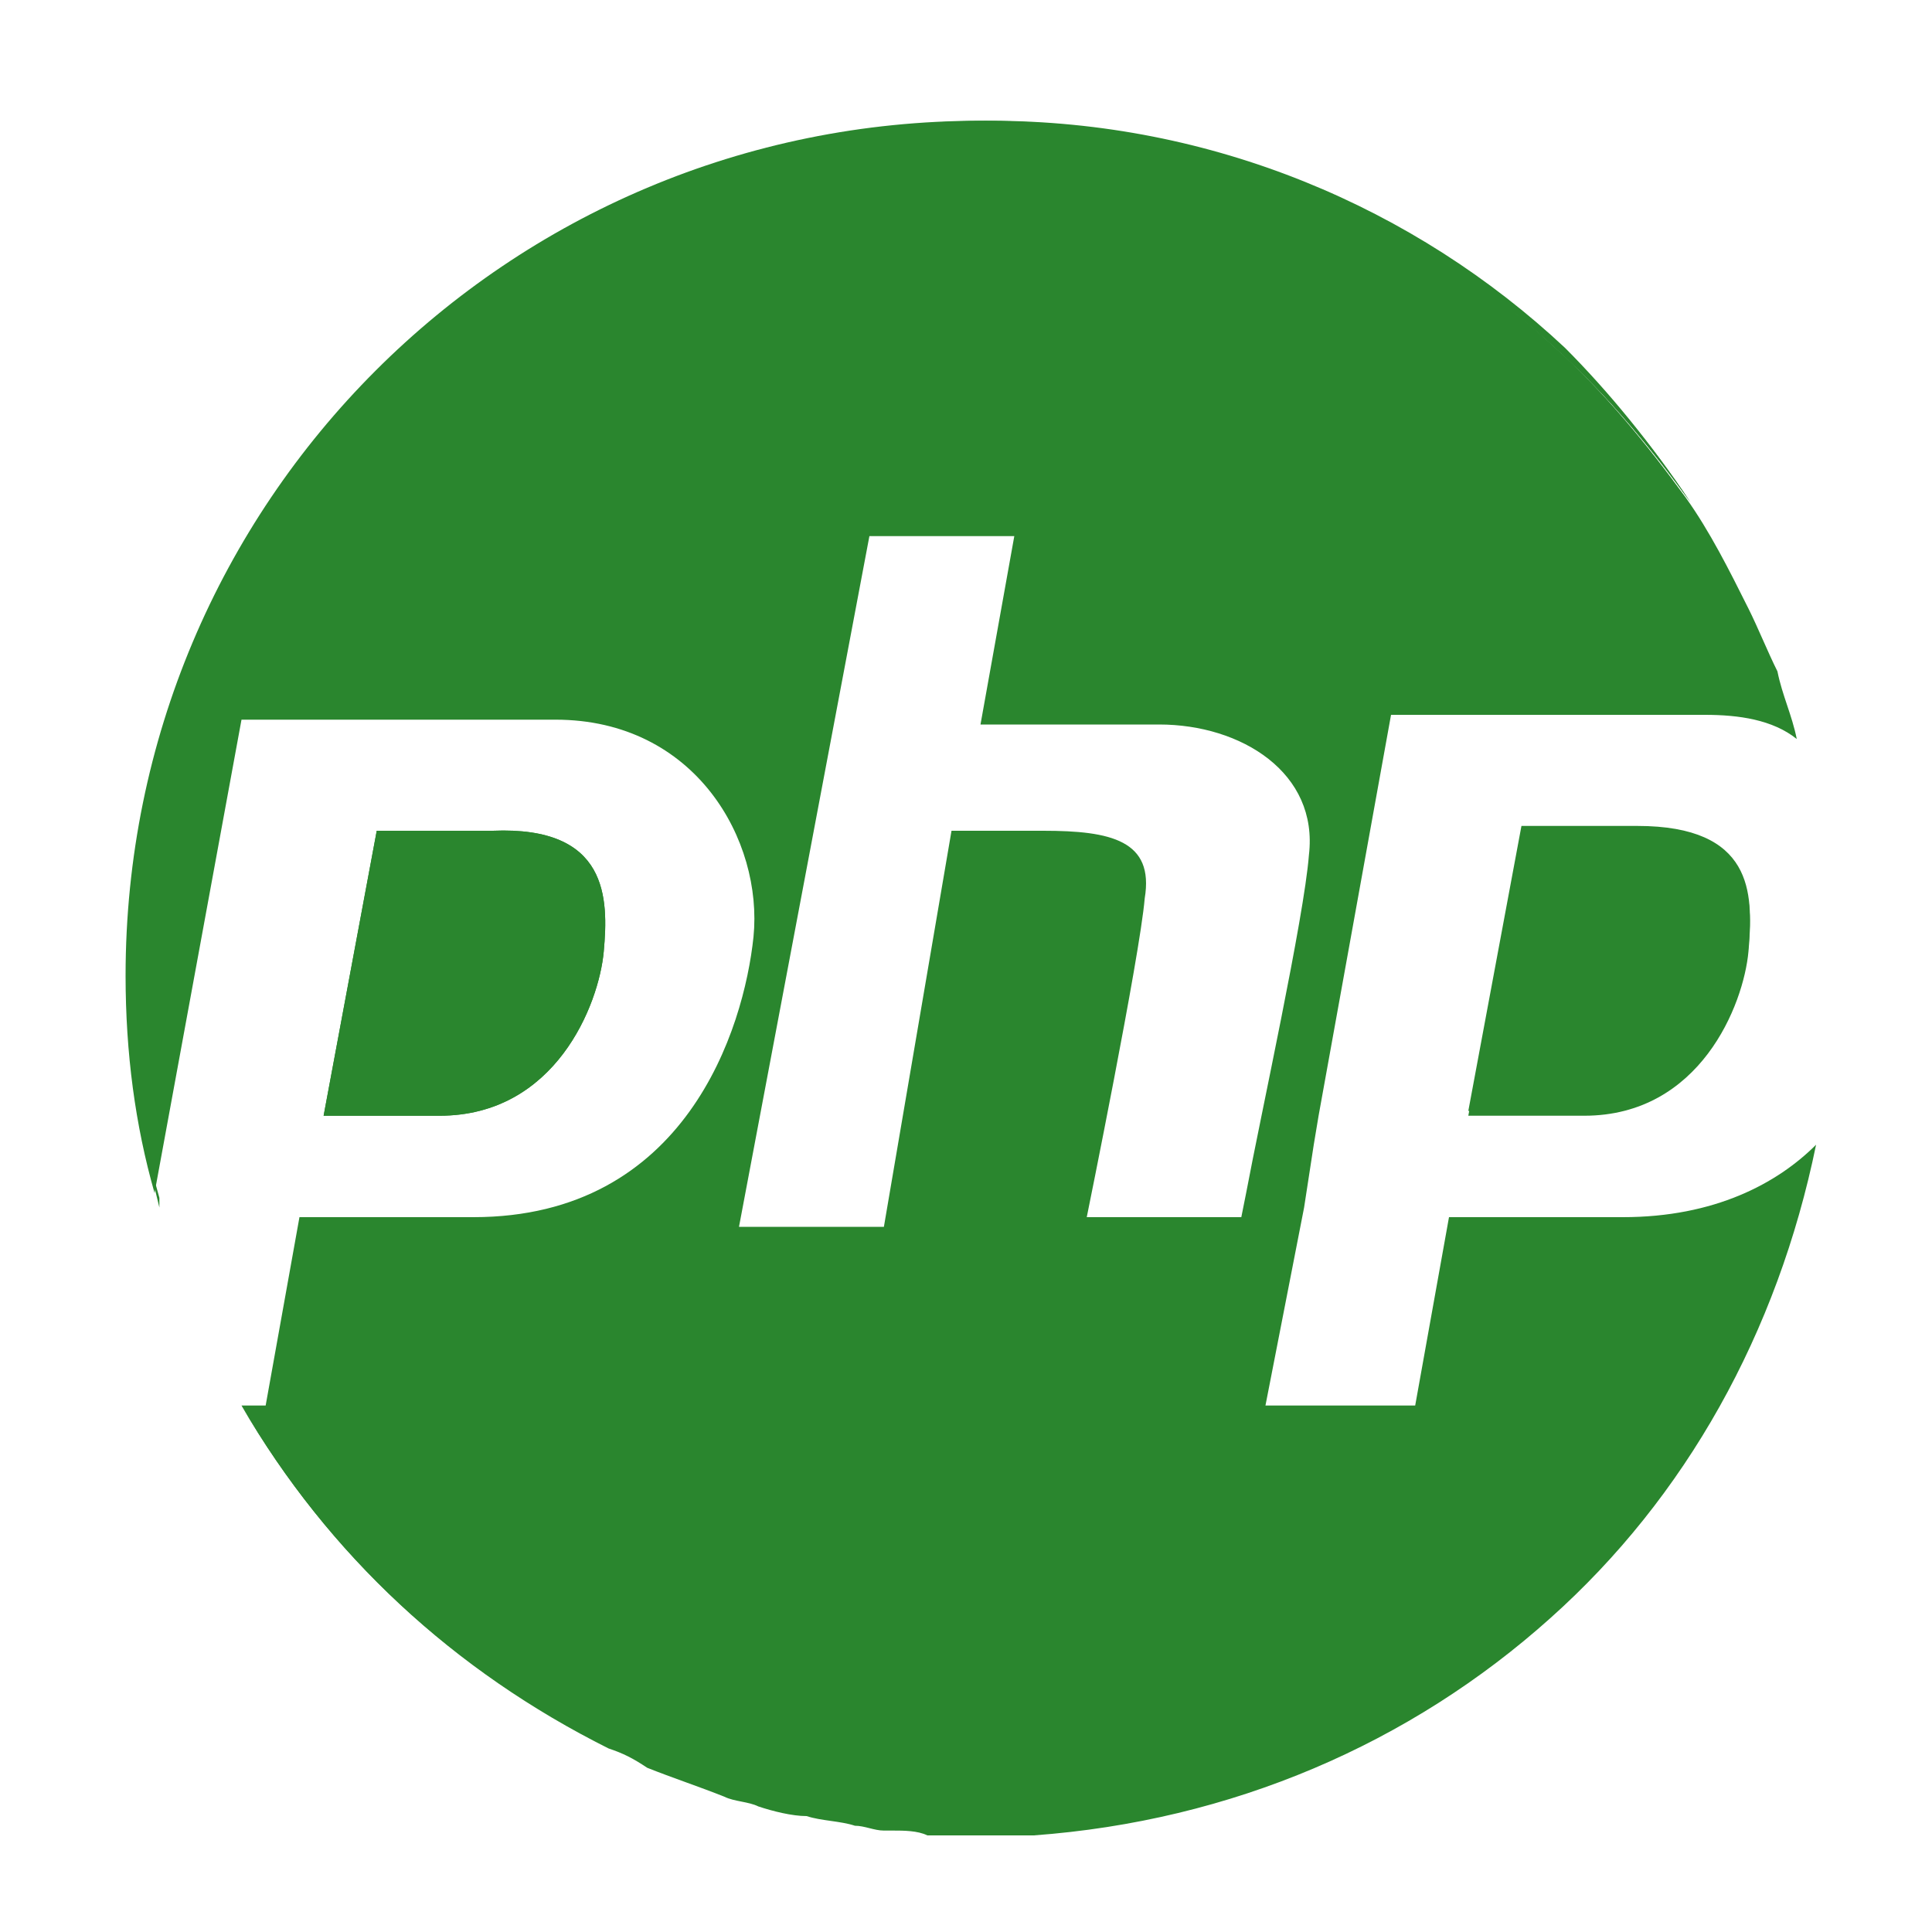 <?xml version="1.0" encoding="utf-8"?>
<!-- Generator: Adobe Illustrator 23.0.5, SVG Export Plug-In . SVG Version: 6.00 Build 0)  -->
<svg version="1.1" id="Layer_1" xmlns="http://www.w3.org/2000/svg" xmlns:xlink="http://www.w3.org/1999/xlink" x="0px" y="0px"
	 viewBox="0 0 40 40" style="enable-background:new 0 0 40 40;" xml:space="preserve">
<style type="text/css">
	.st0{fill:#2A862E;}
</style>
<path class="st0" d="M12.5,19.7c-0.1,1.1-1,3.4-3.4,3.4H6.7l1.1-5.9h2.4C12.6,17.1,12.6,18.6,12.5,19.7z"/>
<g>
	<path class="st0" d="M12.5,19.7c-0.1,1.1-1,3.4-3.4,3.4H6.7l1.1-5.9h2.4C12.6,17.1,12.6,18.6,12.5,19.7z"/>
</g>
<path class="st0" d="M12.7,36.2c-3.2-1.5-5.9-4-7.7-7.1h0C6.8,32.1,9.5,34.6,12.7,36.2z"/>
<path class="st0" d="M35,10.4c-0.8-1.1-1.7-2.2-2.7-3.1c-3.1-2.9-7.3-4.7-11.9-4.7c-9.8,0-17.7,7.9-17.7,17.7c0,1.6,0.2,3.1,0.6,4.5
	l0,0.2c-0.4-1.6-0.6-3.1-0.6-4.7c0-9.8,8-17.8,17.8-17.8c4.6,0,8.8,1.8,11.9,4.7C33.3,8.1,34.2,9.2,35,10.4z"/>
<path class="st0" d="M35,10.4c-0.8-1.1-1.7-2.2-2.7-3.1c0,0,0,0,0,0C33.3,8.1,34.2,9.2,35,10.4z"/>
<path class="st0" d="M33.6,25.2H30l-0.7,3.9h-3.1L27,25l0.2-1.3l0.1-0.6l1.5-8.3h6.5c0.7,0,1.4,0.1,1.9,0.5
	c-0.1-0.5-0.3-0.9-0.4-1.4c-0.2-0.4-0.4-0.9-0.6-1.3c-0.4-0.8-0.8-1.6-1.3-2.3c-0.8-1.1-1.7-2.2-2.7-3.1c-3.1-2.9-7.3-4.7-11.9-4.7
	c-9.8,0-17.7,7.9-17.7,17.7c0,1.6,0.2,3.1,0.6,4.5L5,14.9h6.5c2.9,0,4.3,2.5,4.1,4.5c-0.2,1.9-1.4,5.8-5.8,5.8H6.2l-0.7,3.9H5
	c1.8,3.1,4.4,5.5,7.6,7.1c0.3,0.1,0.5,0.2,0.8,0.4c0.5,0.2,1.1,0.4,1.6,0.6c0.2,0.1,0.5,0.1,0.7,0.2c0.3,0.1,0.7,0.2,1,0.2
	c0.3,0.1,0.7,0.1,1,0.2c0.2,0,0.4,0.1,0.6,0.1c0.1,0,0.2,0,0.2,0c0.2,0,0.5,0,0.7,0.1c0.3,0,0.7,0,1,0c0.3,0,0.6,0,0.9,0
	c0.1,0,0.2,0,0.3,0c4.1-0.3,7.8-1.9,10.7-4.5c2.8-2.5,4.7-5.9,5.5-9.8C36.8,24.5,35.5,25.2,33.6,25.2z M25.7,25.2h-3.2
	c0,0,1.1-5.4,1.2-6.6c0.2-1.2-0.7-1.4-2.1-1.4h-1.9l-1.4,8.2h-3l2.7-14.3H21l-0.7,3.9H24c1.7,0,3.3,1,3.1,2.7c-0.1,1.3-1,5.4-1.3,7
	L25.7,25.2z M31.5,17.1L30.4,23h2.4c2.4,0,3.3-2.3,3.4-3.4c0.1-1.1,0.1-2.5-2.3-2.5H31.5z"/>
<g>
	<path class="st0" d="M36.2,19.7c-0.1,1.1-1,3.4-3.4,3.4h-2.4l1.1-5.9h2.4C36.3,17.1,36.3,18.6,36.2,19.7z"/>
</g>
</svg>
